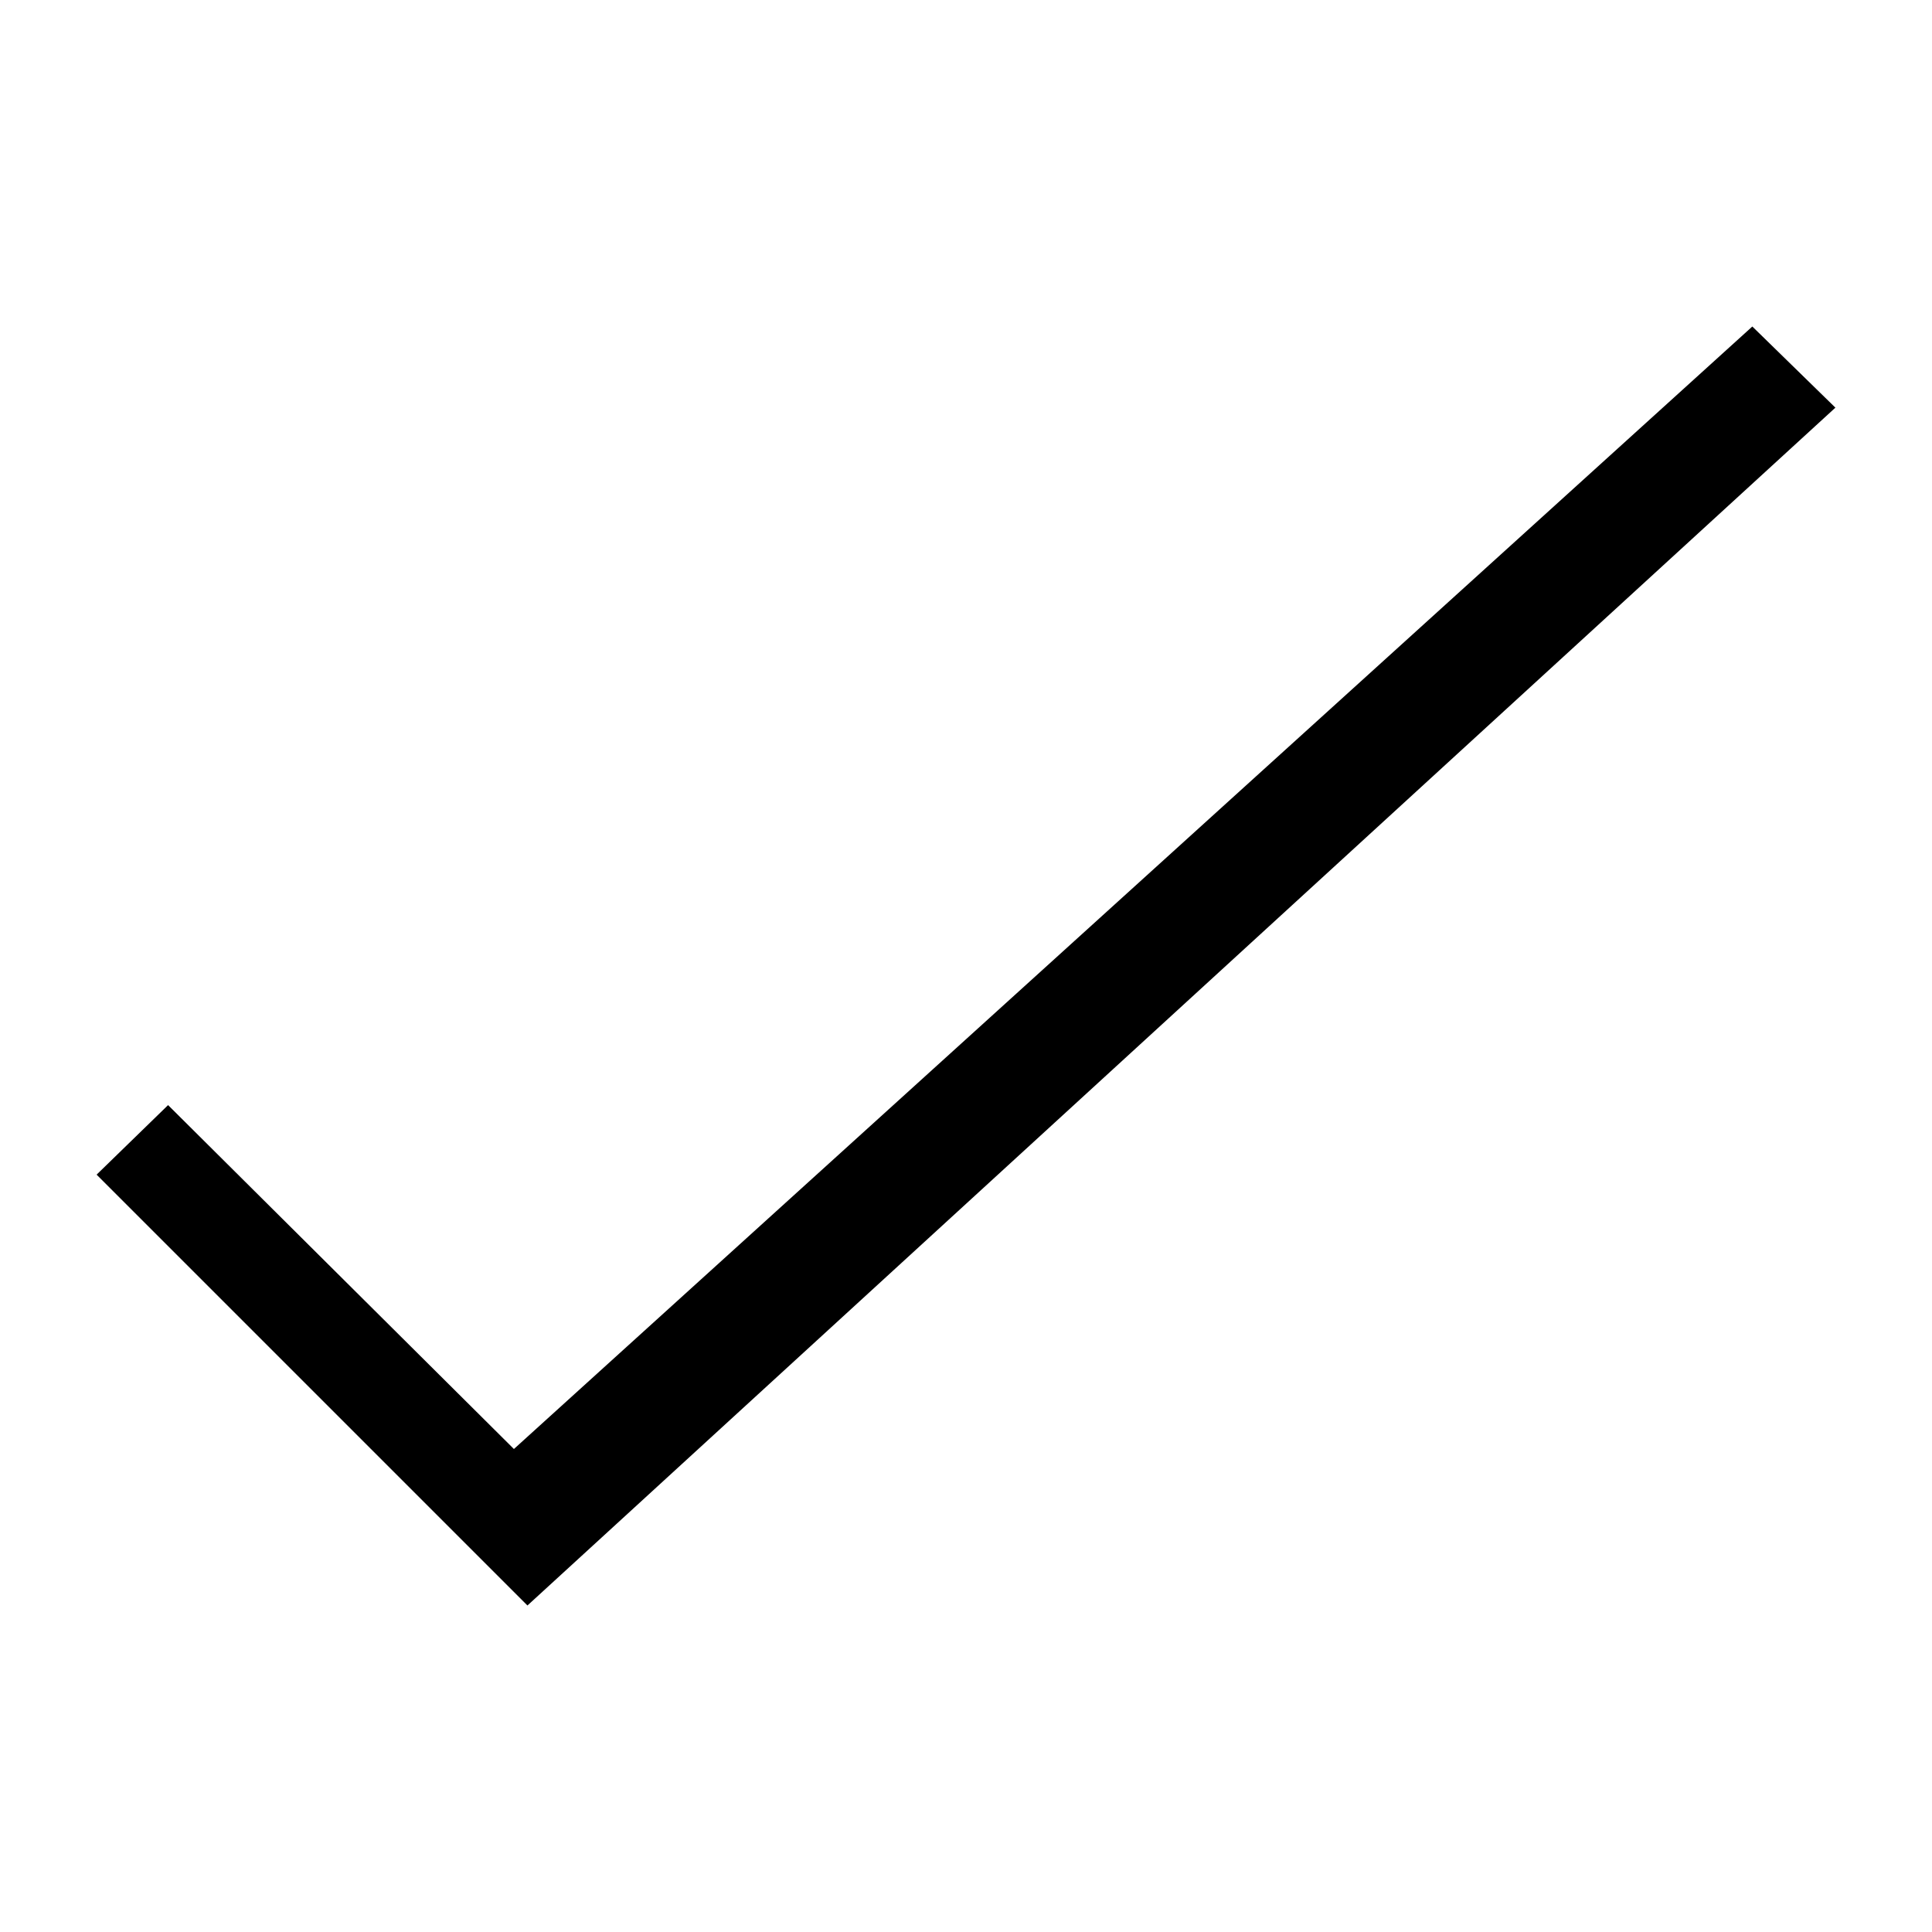 <?xml version="1.0" encoding="UTF-8"?>
<svg xmlns="http://www.w3.org/2000/svg" version="1.1" viewBox="0 0 100 100">
  <!-- Generator: Adobe Illustrator 28.7.1, SVG Export Plug-In . SVG Version: 1.2.0 Build 142)  -->
  <g>
    <g id="Layer_1">
      <g id="Enhance_Quality_Control">
        <polygon points="90.7 16.9 26.6 75 8.7 57.2 5 60.8 27.3 83.1 95 21.1 90.7 16.9"/>
      </g>
    </g>
  </g>
</svg>